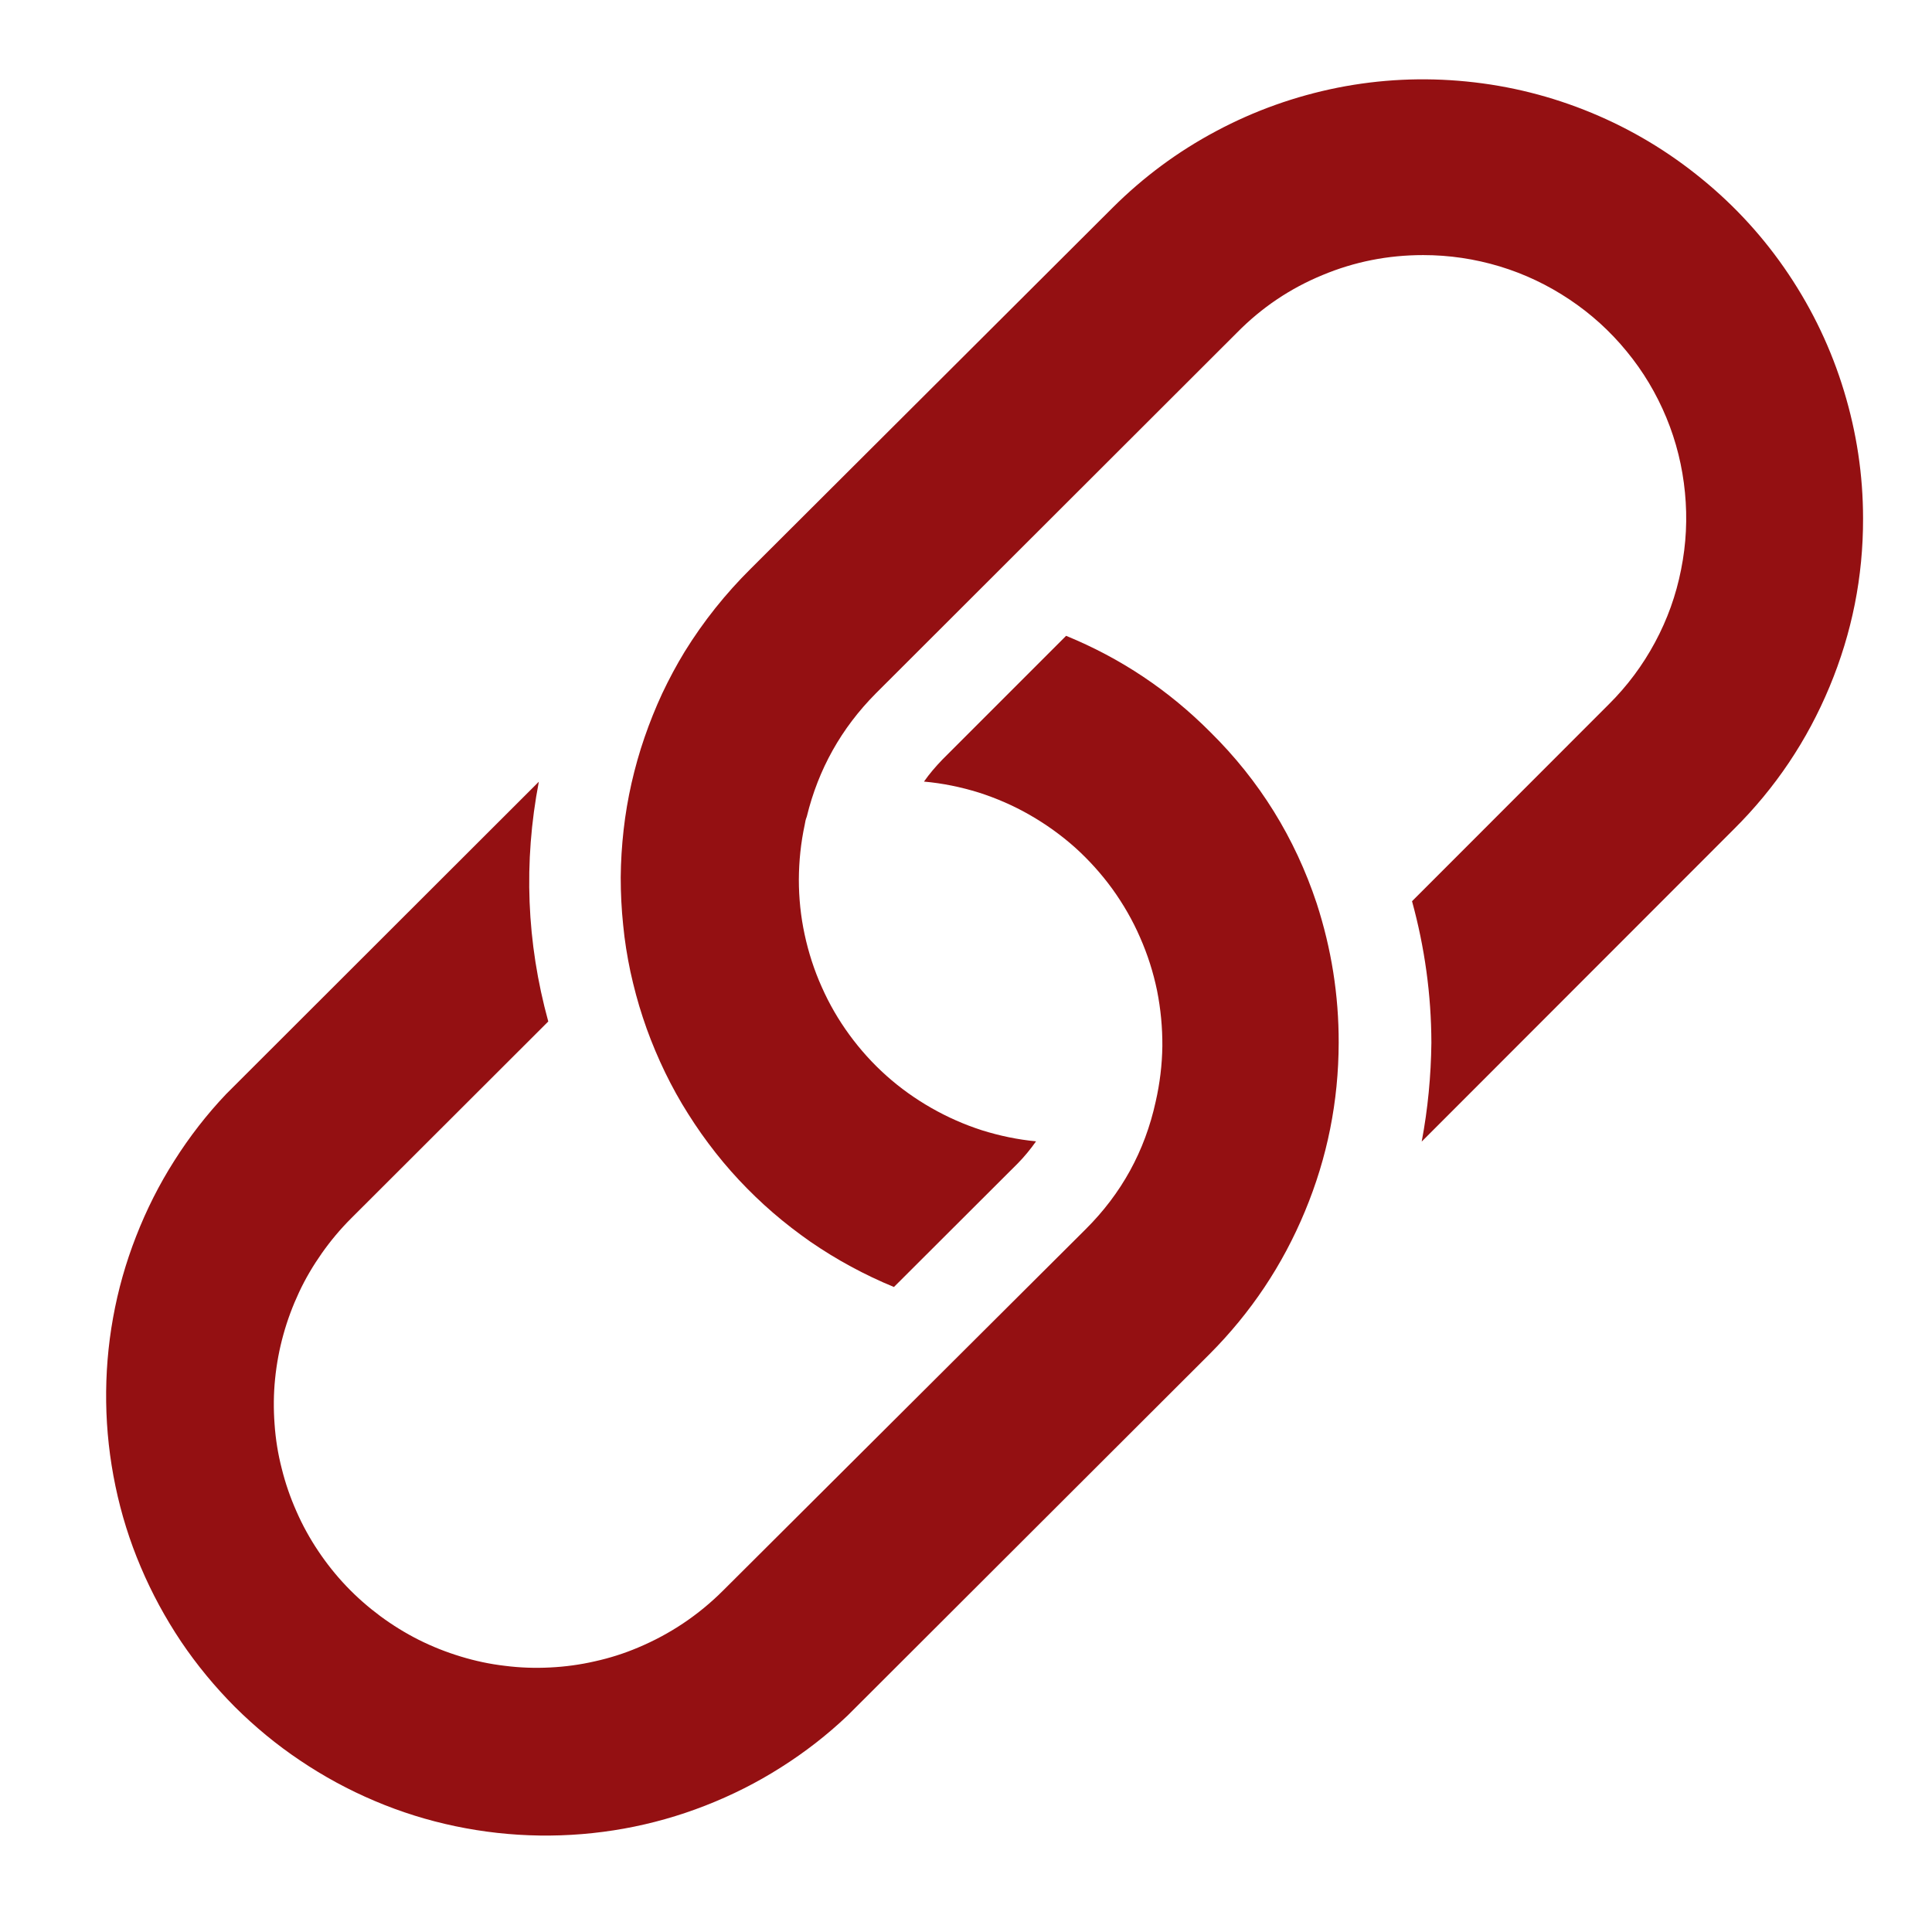 <svg xmlns="http://www.w3.org/2000/svg" xmlns:xlink="http://www.w3.org/1999/xlink" width="80" zoomAndPan="magnify" viewBox="0 0 60 60" height="80" preserveAspectRatio="xMidYMid meet" version="1.2"><g id="0fbcf12427"><path style=" stroke:none;fill-rule:nonzero;fill:#941012;fill-opacity:1;" d="M 26.328 53.273 L 37.562 42.055 C 38.844 40.77 39.832 39.293 40.527 37.617 C 41.223 35.945 41.57 34.199 41.574 32.387 C 41.578 30.906 41.348 29.465 40.891 28.055 C 40.215 26.02 39.117 24.246 37.59 22.738 C 36.297 21.438 34.805 20.441 33.109 19.746 L 29.27 23.586 C 29.062 23.801 28.867 24.027 28.695 24.273 C 29.273 24.324 29.84 24.441 30.395 24.613 C 30.945 24.789 31.477 25.02 31.98 25.309 C 32.484 25.598 32.953 25.934 33.387 26.32 C 33.82 26.711 34.207 27.141 34.547 27.609 C 34.887 28.082 35.176 28.582 35.406 29.113 C 35.641 29.645 35.816 30.195 35.934 30.766 C 36.047 31.336 36.102 31.91 36.098 32.492 C 36.09 33.07 36.02 33.645 35.891 34.211 C 35.555 35.75 34.828 37.07 33.711 38.18 L 22.457 49.395 C 21.691 50.16 20.809 50.75 19.812 51.168 C 19.379 51.352 18.934 51.492 18.473 51.594 C 18.016 51.699 17.551 51.762 17.082 51.785 C 16.613 51.809 16.148 51.793 15.684 51.734 C 15.215 51.68 14.758 51.582 14.309 51.445 C 13.859 51.309 13.426 51.137 13.004 50.926 C 12.586 50.715 12.188 50.469 11.812 50.191 C 11.434 49.91 11.082 49.602 10.758 49.262 C 10.434 48.922 10.145 48.559 9.883 48.168 C 9.621 47.777 9.395 47.367 9.207 46.938 C 9.016 46.508 8.863 46.066 8.75 45.609 C 8.633 45.156 8.559 44.695 8.527 44.227 C 8.492 43.758 8.496 43.289 8.543 42.824 C 8.59 42.355 8.676 41.895 8.801 41.445 C 8.926 40.992 9.09 40.555 9.289 40.129 C 9.488 39.703 9.727 39.301 9.996 38.918 C 10.266 38.535 10.566 38.176 10.898 37.844 L 17.027 31.723 C 16.352 29.266 16.254 26.781 16.734 24.277 L 7.027 33.973 C 6.422 34.609 5.883 35.305 5.414 36.047 C 4.941 36.789 4.547 37.574 4.227 38.395 C 3.906 39.215 3.668 40.055 3.512 40.922 C 3.355 41.789 3.285 42.664 3.297 43.543 C 3.309 44.422 3.406 45.293 3.586 46.156 C 3.766 47.02 4.027 47.855 4.371 48.664 C 4.715 49.477 5.133 50.246 5.621 50.977 C 6.113 51.707 6.672 52.383 7.293 53.008 C 7.918 53.629 8.594 54.188 9.324 54.676 C 10.055 55.168 10.824 55.586 11.637 55.93 C 12.445 56.273 13.281 56.535 14.145 56.715 C 15.008 56.895 15.879 56.992 16.758 57.004 C 17.637 57.016 18.512 56.945 19.379 56.789 C 20.242 56.633 21.086 56.395 21.906 56.074 C 22.727 55.754 23.512 55.359 24.254 54.887 C 24.996 54.418 25.691 53.879 26.328 53.273 Z M 26.328 53.273 "/><path style=" stroke:none;fill-rule:nonzero;fill:#941012;fill-opacity:1;" d="M 57.859 16.102 C 57.859 14.754 57.66 13.434 57.266 12.141 C 56.875 10.852 56.301 9.645 55.551 8.523 C 54.801 7.402 53.902 6.414 52.859 5.562 C 51.816 4.707 50.672 4.02 49.426 3.504 C 48.18 2.988 46.887 2.664 45.543 2.531 C 44.199 2.398 42.867 2.461 41.543 2.723 C 40.223 2.988 38.965 3.434 37.773 4.07 C 36.582 4.703 35.512 5.496 34.555 6.449 L 23.32 17.656 C 22.535 18.434 21.848 19.293 21.266 20.234 C 21.008 20.656 20.777 21.09 20.566 21.535 C 20.359 21.98 20.176 22.438 20.016 22.902 C 19.855 23.367 19.723 23.84 19.613 24.32 C 19.504 24.801 19.422 25.285 19.367 25.773 C 19.312 26.262 19.281 26.754 19.277 27.246 C 19.277 27.738 19.301 28.23 19.352 28.719 C 19.398 29.211 19.477 29.695 19.578 30.176 C 19.684 30.656 19.809 31.133 19.965 31.602 C 20.117 32.066 20.297 32.523 20.5 32.973 C 20.703 33.422 20.93 33.859 21.18 34.281 C 21.434 34.703 21.703 35.113 22 35.508 C 22.293 35.902 22.609 36.281 22.945 36.641 C 23.281 37 23.633 37.34 24.008 37.664 C 24.379 37.984 24.77 38.285 25.172 38.566 C 25.578 38.844 25.996 39.102 26.43 39.336 C 26.863 39.57 27.305 39.781 27.762 39.969 L 31.609 36.129 C 31.816 35.918 32.004 35.688 32.176 35.445 C 31.605 35.391 31.043 35.273 30.496 35.102 C 29.949 34.926 29.426 34.695 28.926 34.41 C 28.426 34.125 27.961 33.793 27.531 33.41 C 27.102 33.027 26.719 32.602 26.379 32.137 C 26.039 31.672 25.754 31.18 25.52 30.652 C 25.285 30.129 25.109 29.582 24.988 29.02 C 24.867 28.457 24.809 27.891 24.809 27.316 C 24.812 26.738 24.871 26.172 24.992 25.609 C 25.004 25.523 25.023 25.441 25.055 25.363 C 25.414 23.887 26.129 22.613 27.199 21.535 L 38.422 10.324 C 39.184 9.551 40.066 8.957 41.07 8.543 C 42.07 8.125 43.113 7.922 44.199 7.922 C 45.008 7.922 45.797 8.039 46.574 8.273 C 47.348 8.508 48.07 8.852 48.742 9.301 C 49.414 9.75 50.004 10.285 50.516 10.91 C 51.031 11.535 51.441 12.223 51.75 12.969 C 52.059 13.715 52.25 14.492 52.328 15.297 C 52.406 16.102 52.367 16.898 52.207 17.691 C 52.051 18.484 51.781 19.238 51.398 19.949 C 51.016 20.66 50.539 21.301 49.965 21.871 L 43.852 27.988 C 44.246 29.426 44.449 30.891 44.453 32.383 C 44.441 33.414 44.344 34.438 44.152 35.453 L 53.852 25.746 C 55.137 24.469 56.125 22.996 56.82 21.324 C 57.516 19.652 57.863 17.91 57.859 16.102 Z M 57.859 16.102 "/></g></svg>